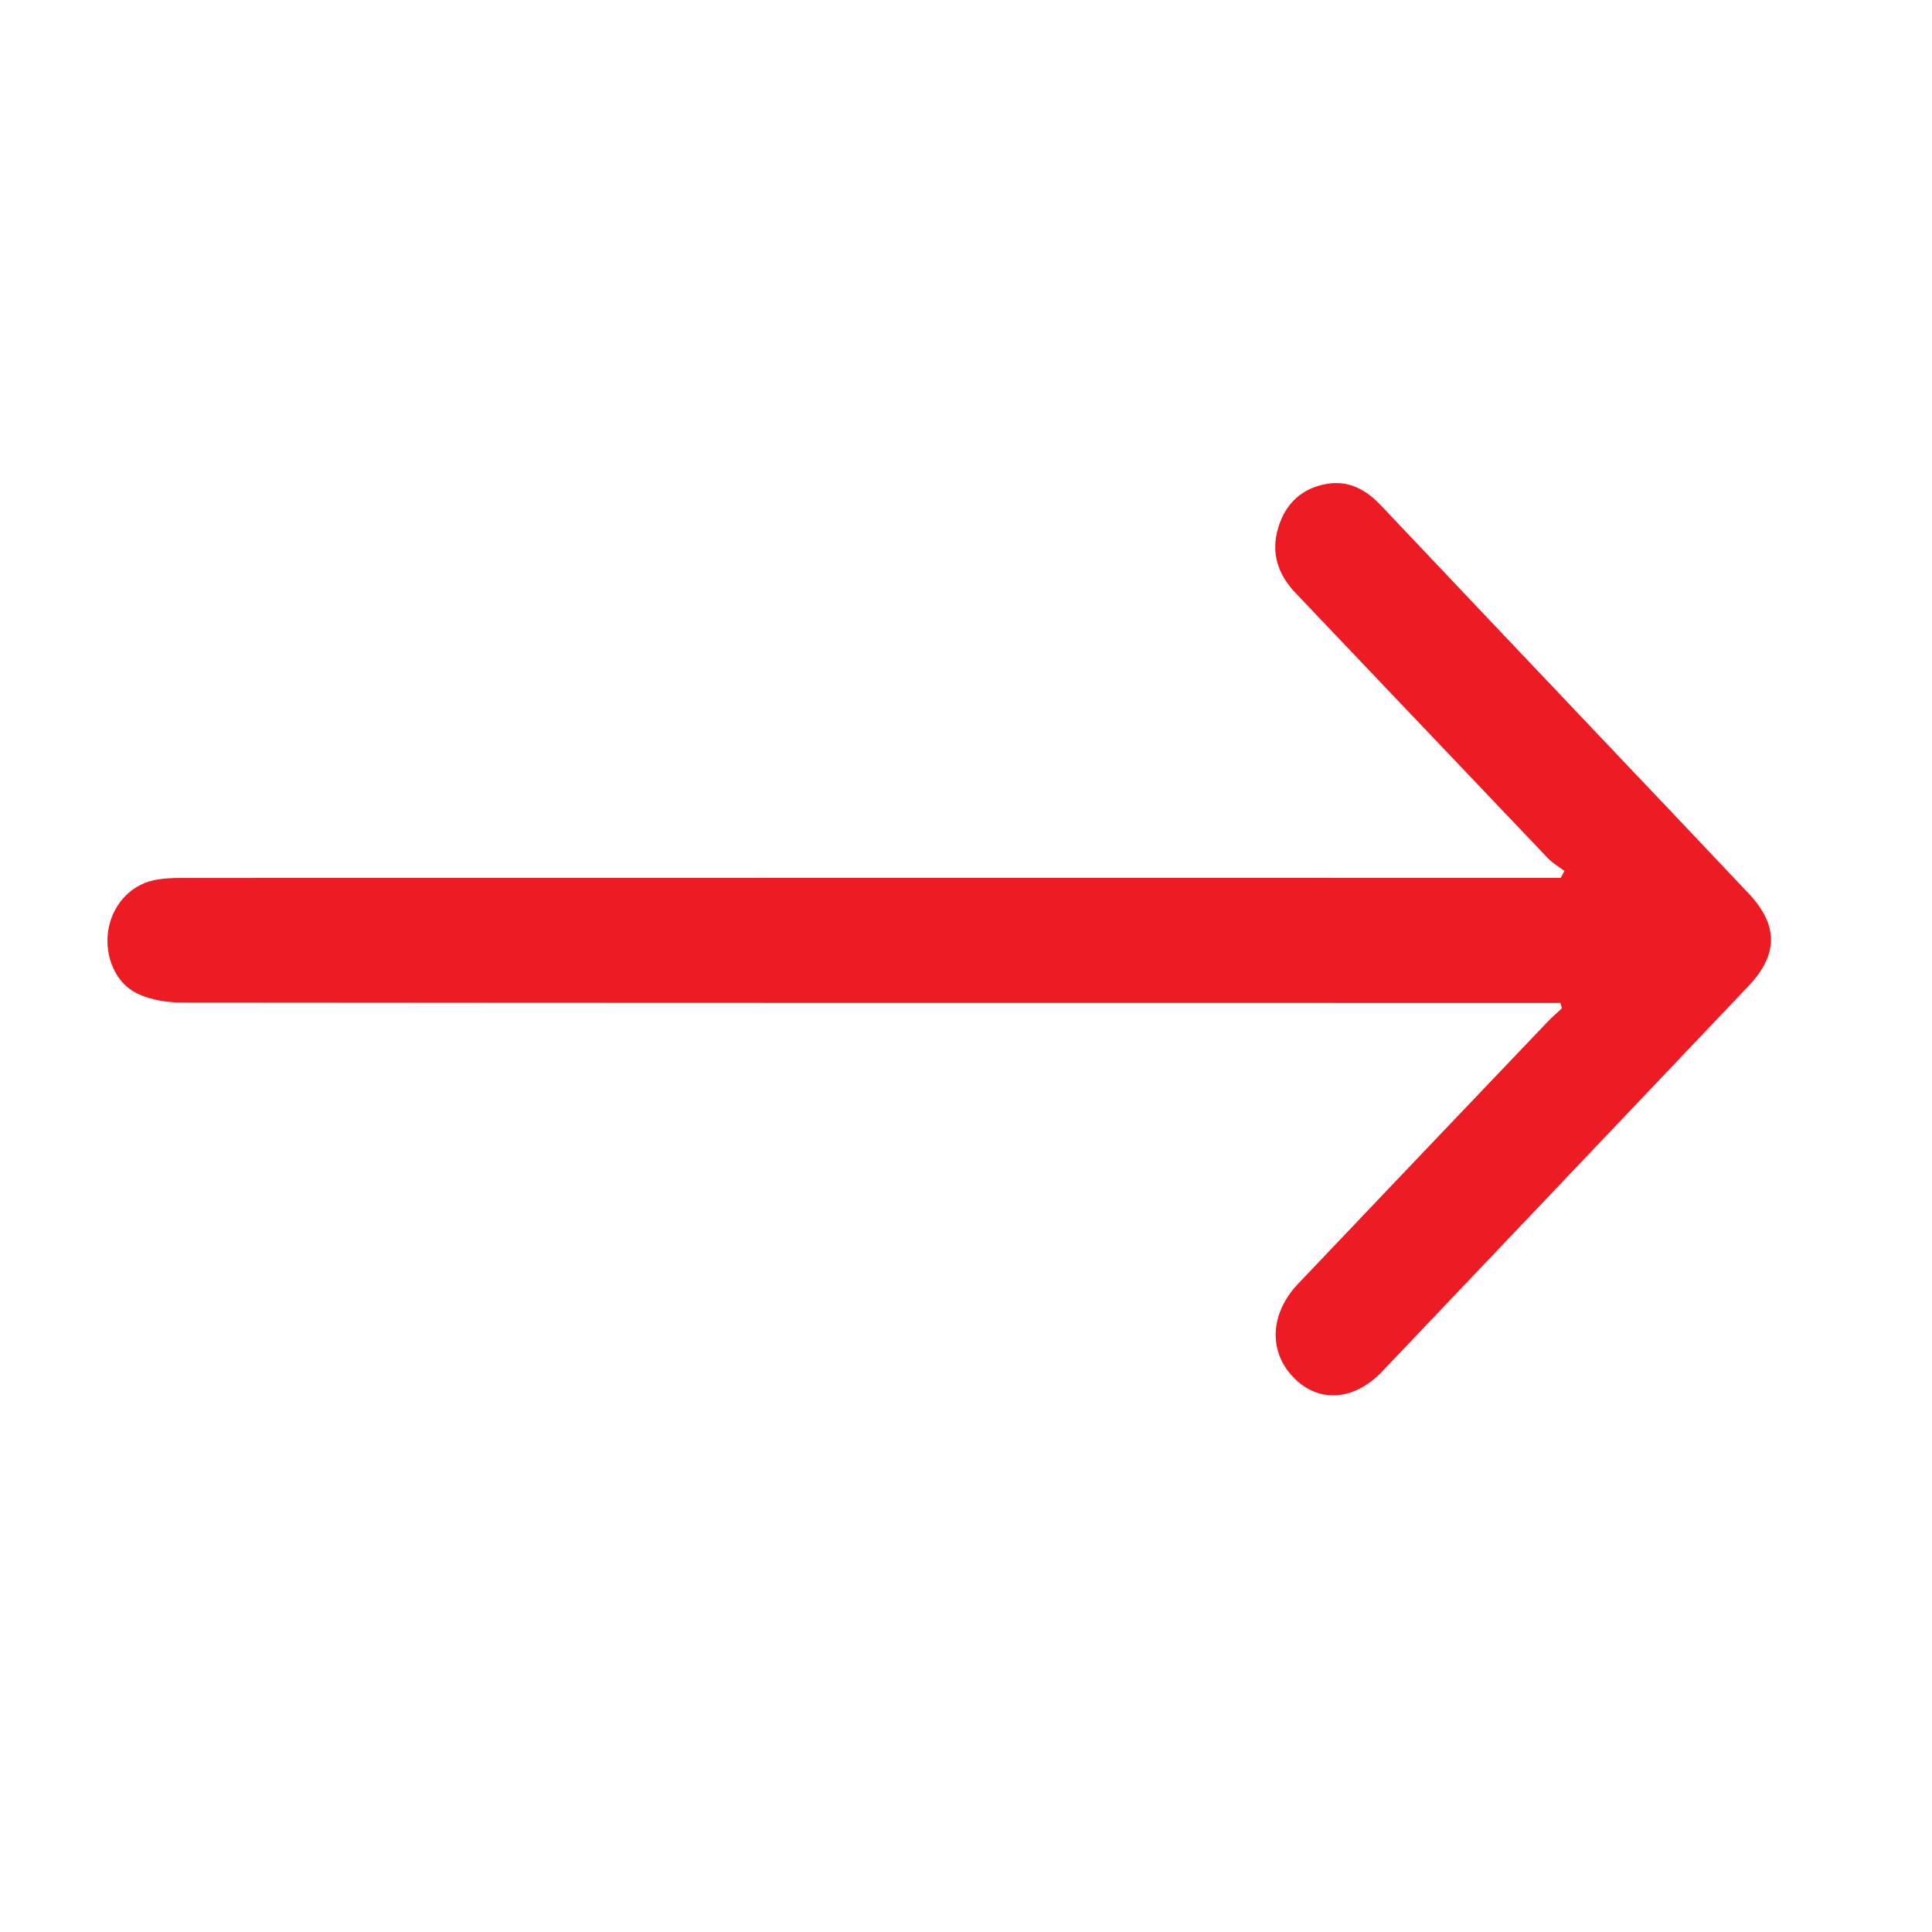 <svg width="36" height="36" viewBox="0 0 36 36" fill="none" xmlns="http://www.w3.org/2000/svg">
<g clip-path="url(#clip0_202_1470)">
<path d="M29.152 16.229C29.049 16.152 28.934 16.087 28.846 15.995C27.277 14.349 25.712 12.699 24.144 11.053C23.814 10.707 23.674 10.305 23.819 9.829C23.957 9.373 24.265 9.099 24.712 9.018C25.122 8.944 25.45 9.118 25.735 9.421C27.085 10.85 28.439 12.275 29.792 13.702C30.722 14.681 31.651 15.661 32.578 16.642C33.139 17.235 33.141 17.783 32.58 18.374C30.305 20.77 28.028 23.165 25.751 25.559C25.226 26.11 24.558 26.147 24.094 25.658C23.63 25.168 23.666 24.469 24.193 23.916C25.735 22.293 27.279 20.673 28.824 19.053C28.912 18.96 29.01 18.876 29.104 18.787C29.095 18.754 29.085 18.721 29.076 18.688C28.95 18.688 28.823 18.688 28.696 18.688C20.262 18.688 11.827 18.689 3.393 18.681C3.113 18.681 2.812 18.634 2.562 18.515C2.15 18.319 1.949 17.823 2.014 17.356C2.079 16.89 2.41 16.503 2.855 16.404C3.033 16.365 3.221 16.359 3.404 16.359C11.828 16.357 20.25 16.358 28.674 16.358C28.81 16.358 28.946 16.358 29.082 16.358C29.104 16.314 29.128 16.271 29.152 16.229Z" fill="#ED1C24"/>
</g>
<defs>
<clipPath id="clip0_202_1470">
<rect width="31" height="17" fill="white" transform="translate(2 9)"/>
</clipPath>
</defs>
</svg>

